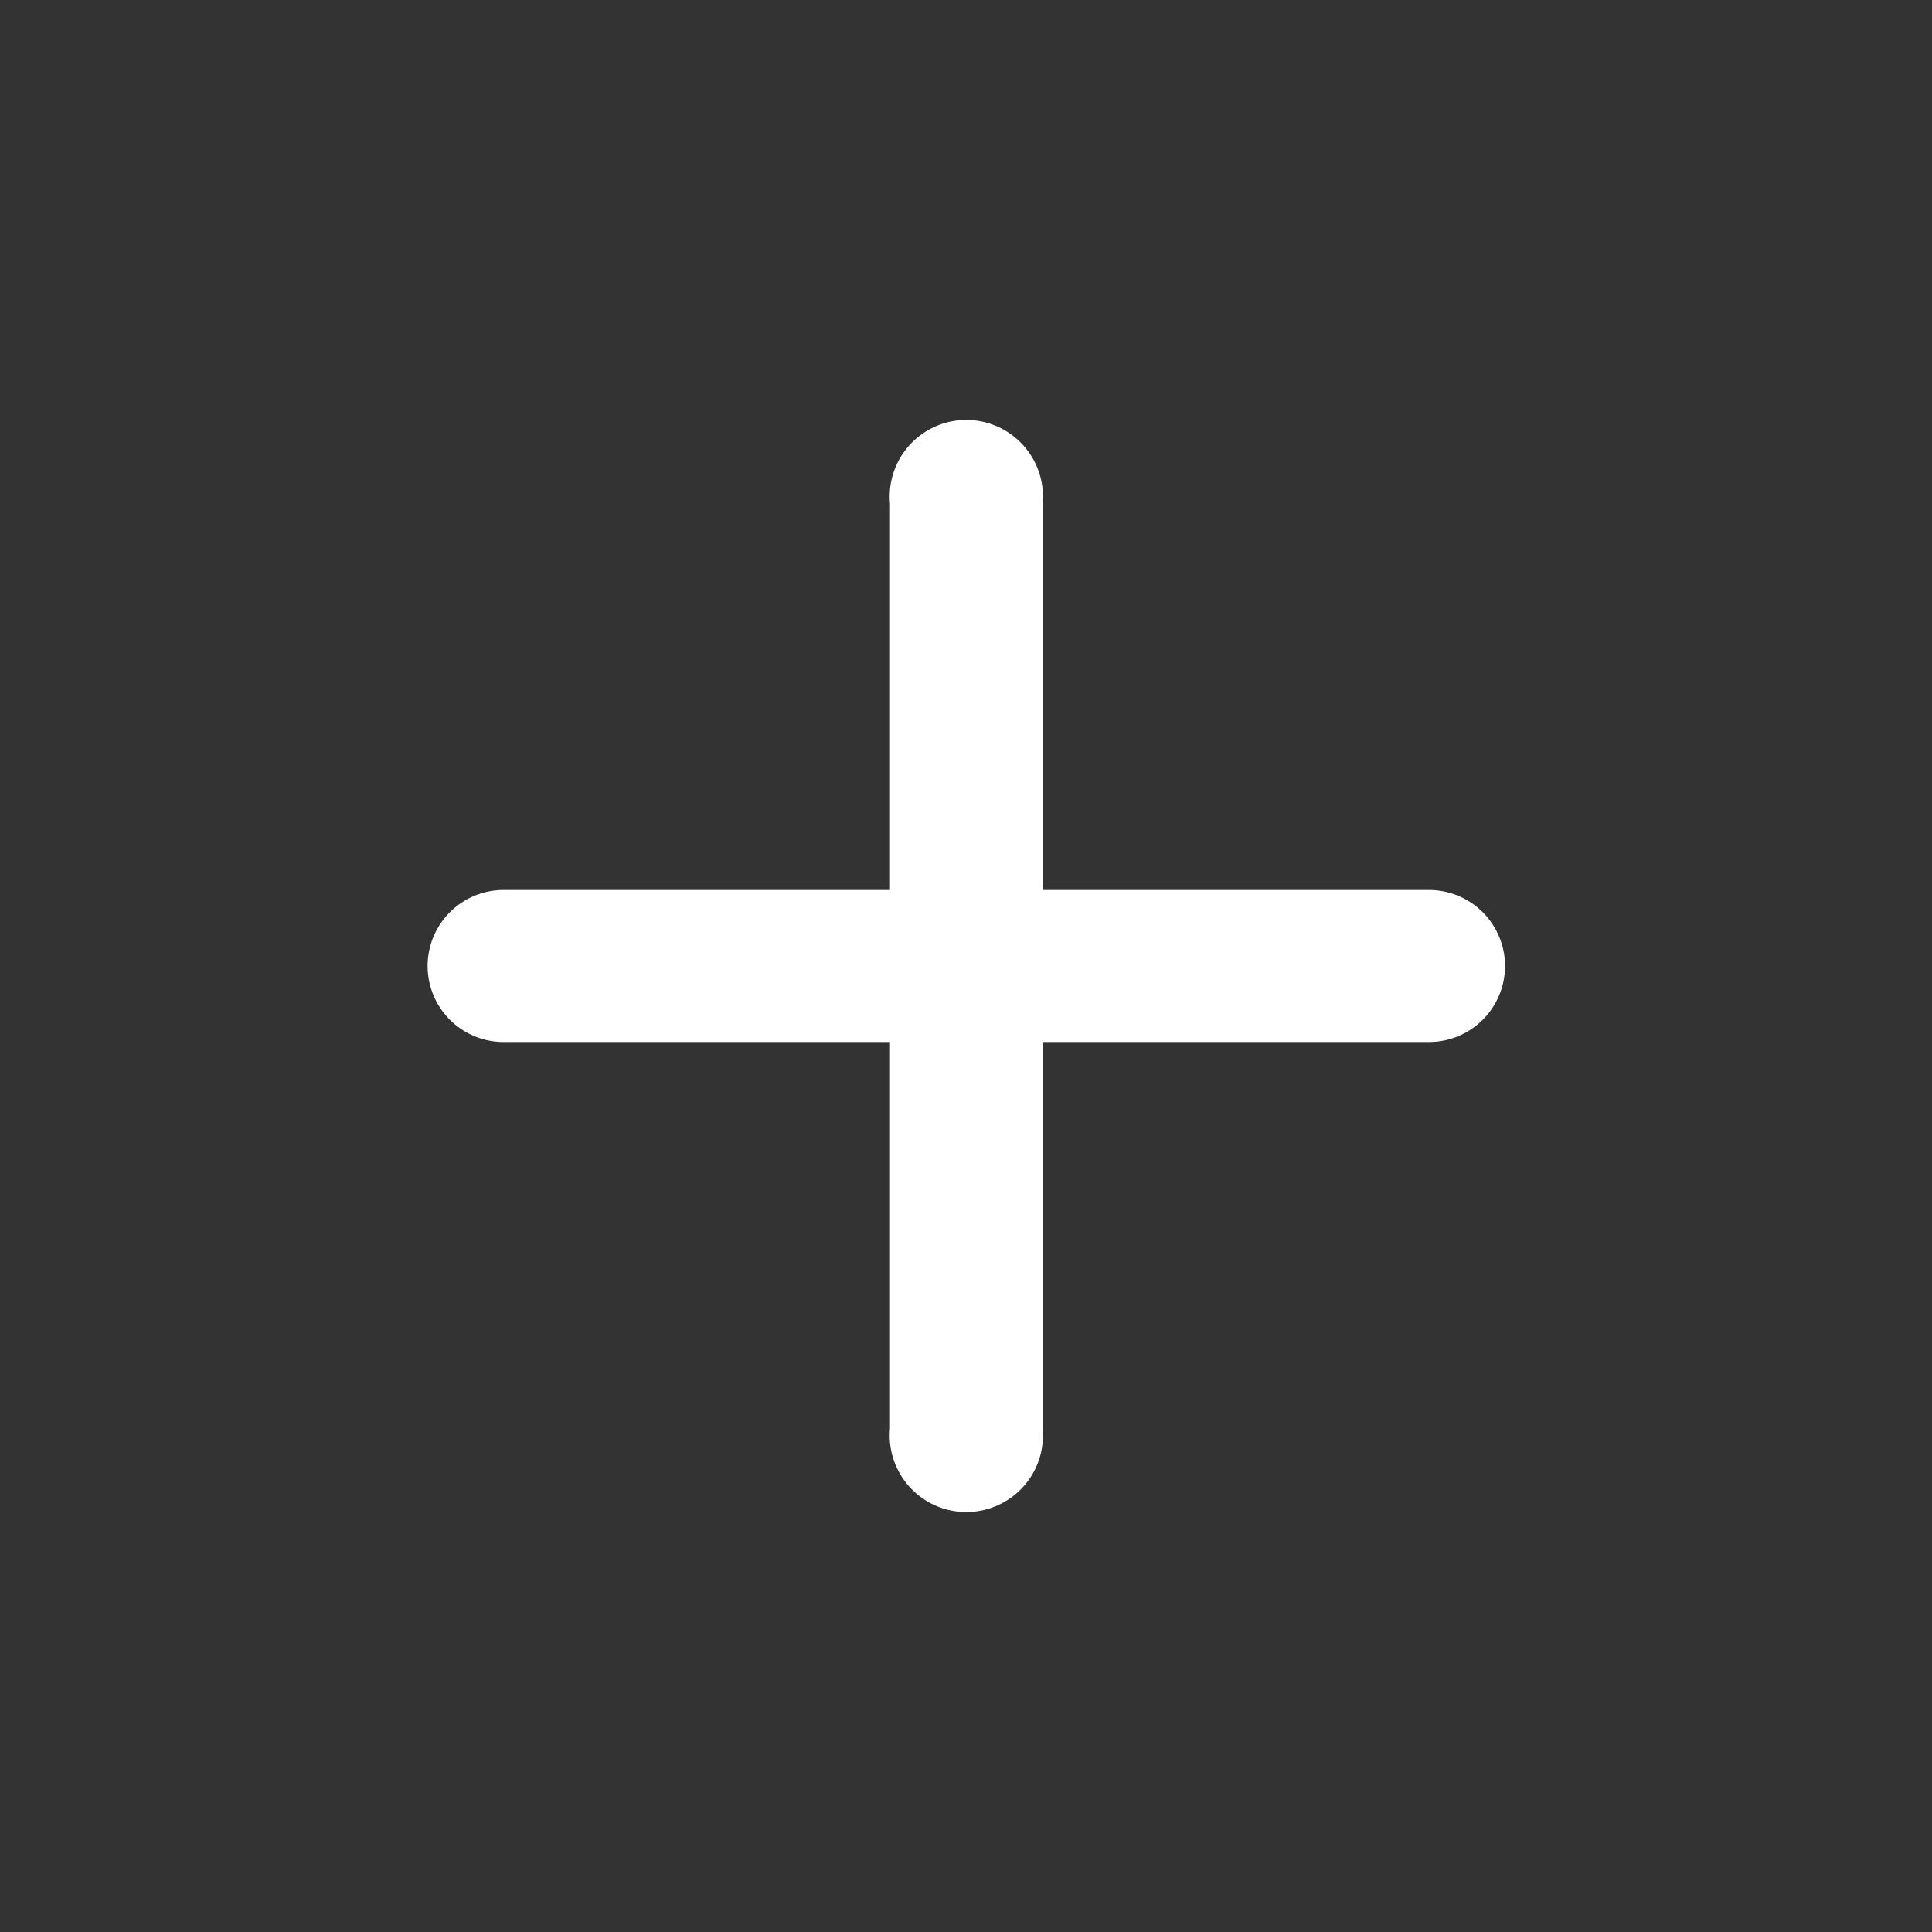 <svg xmlns="http://www.w3.org/2000/svg" width="30" height="30" viewBox="0 0 30 30"><rect x="0" y="0" width="30" height="30" fill="#333333" stroke="none"/><title>zoom-in</title><rect width="30" height="30" style="fill:#fff;opacity:0"/><path d="M22.19,13.82h-6v-6a1.19,1.19,0,1,0-2.37,0v6h-6a1.18,1.18,0,1,0,0,2.36h6v6a1.19,1.19,0,1,0,2.37,0v-6h6a1.18,1.18,0,0,0,0-2.36Z" style="fill:#fff"/></svg>